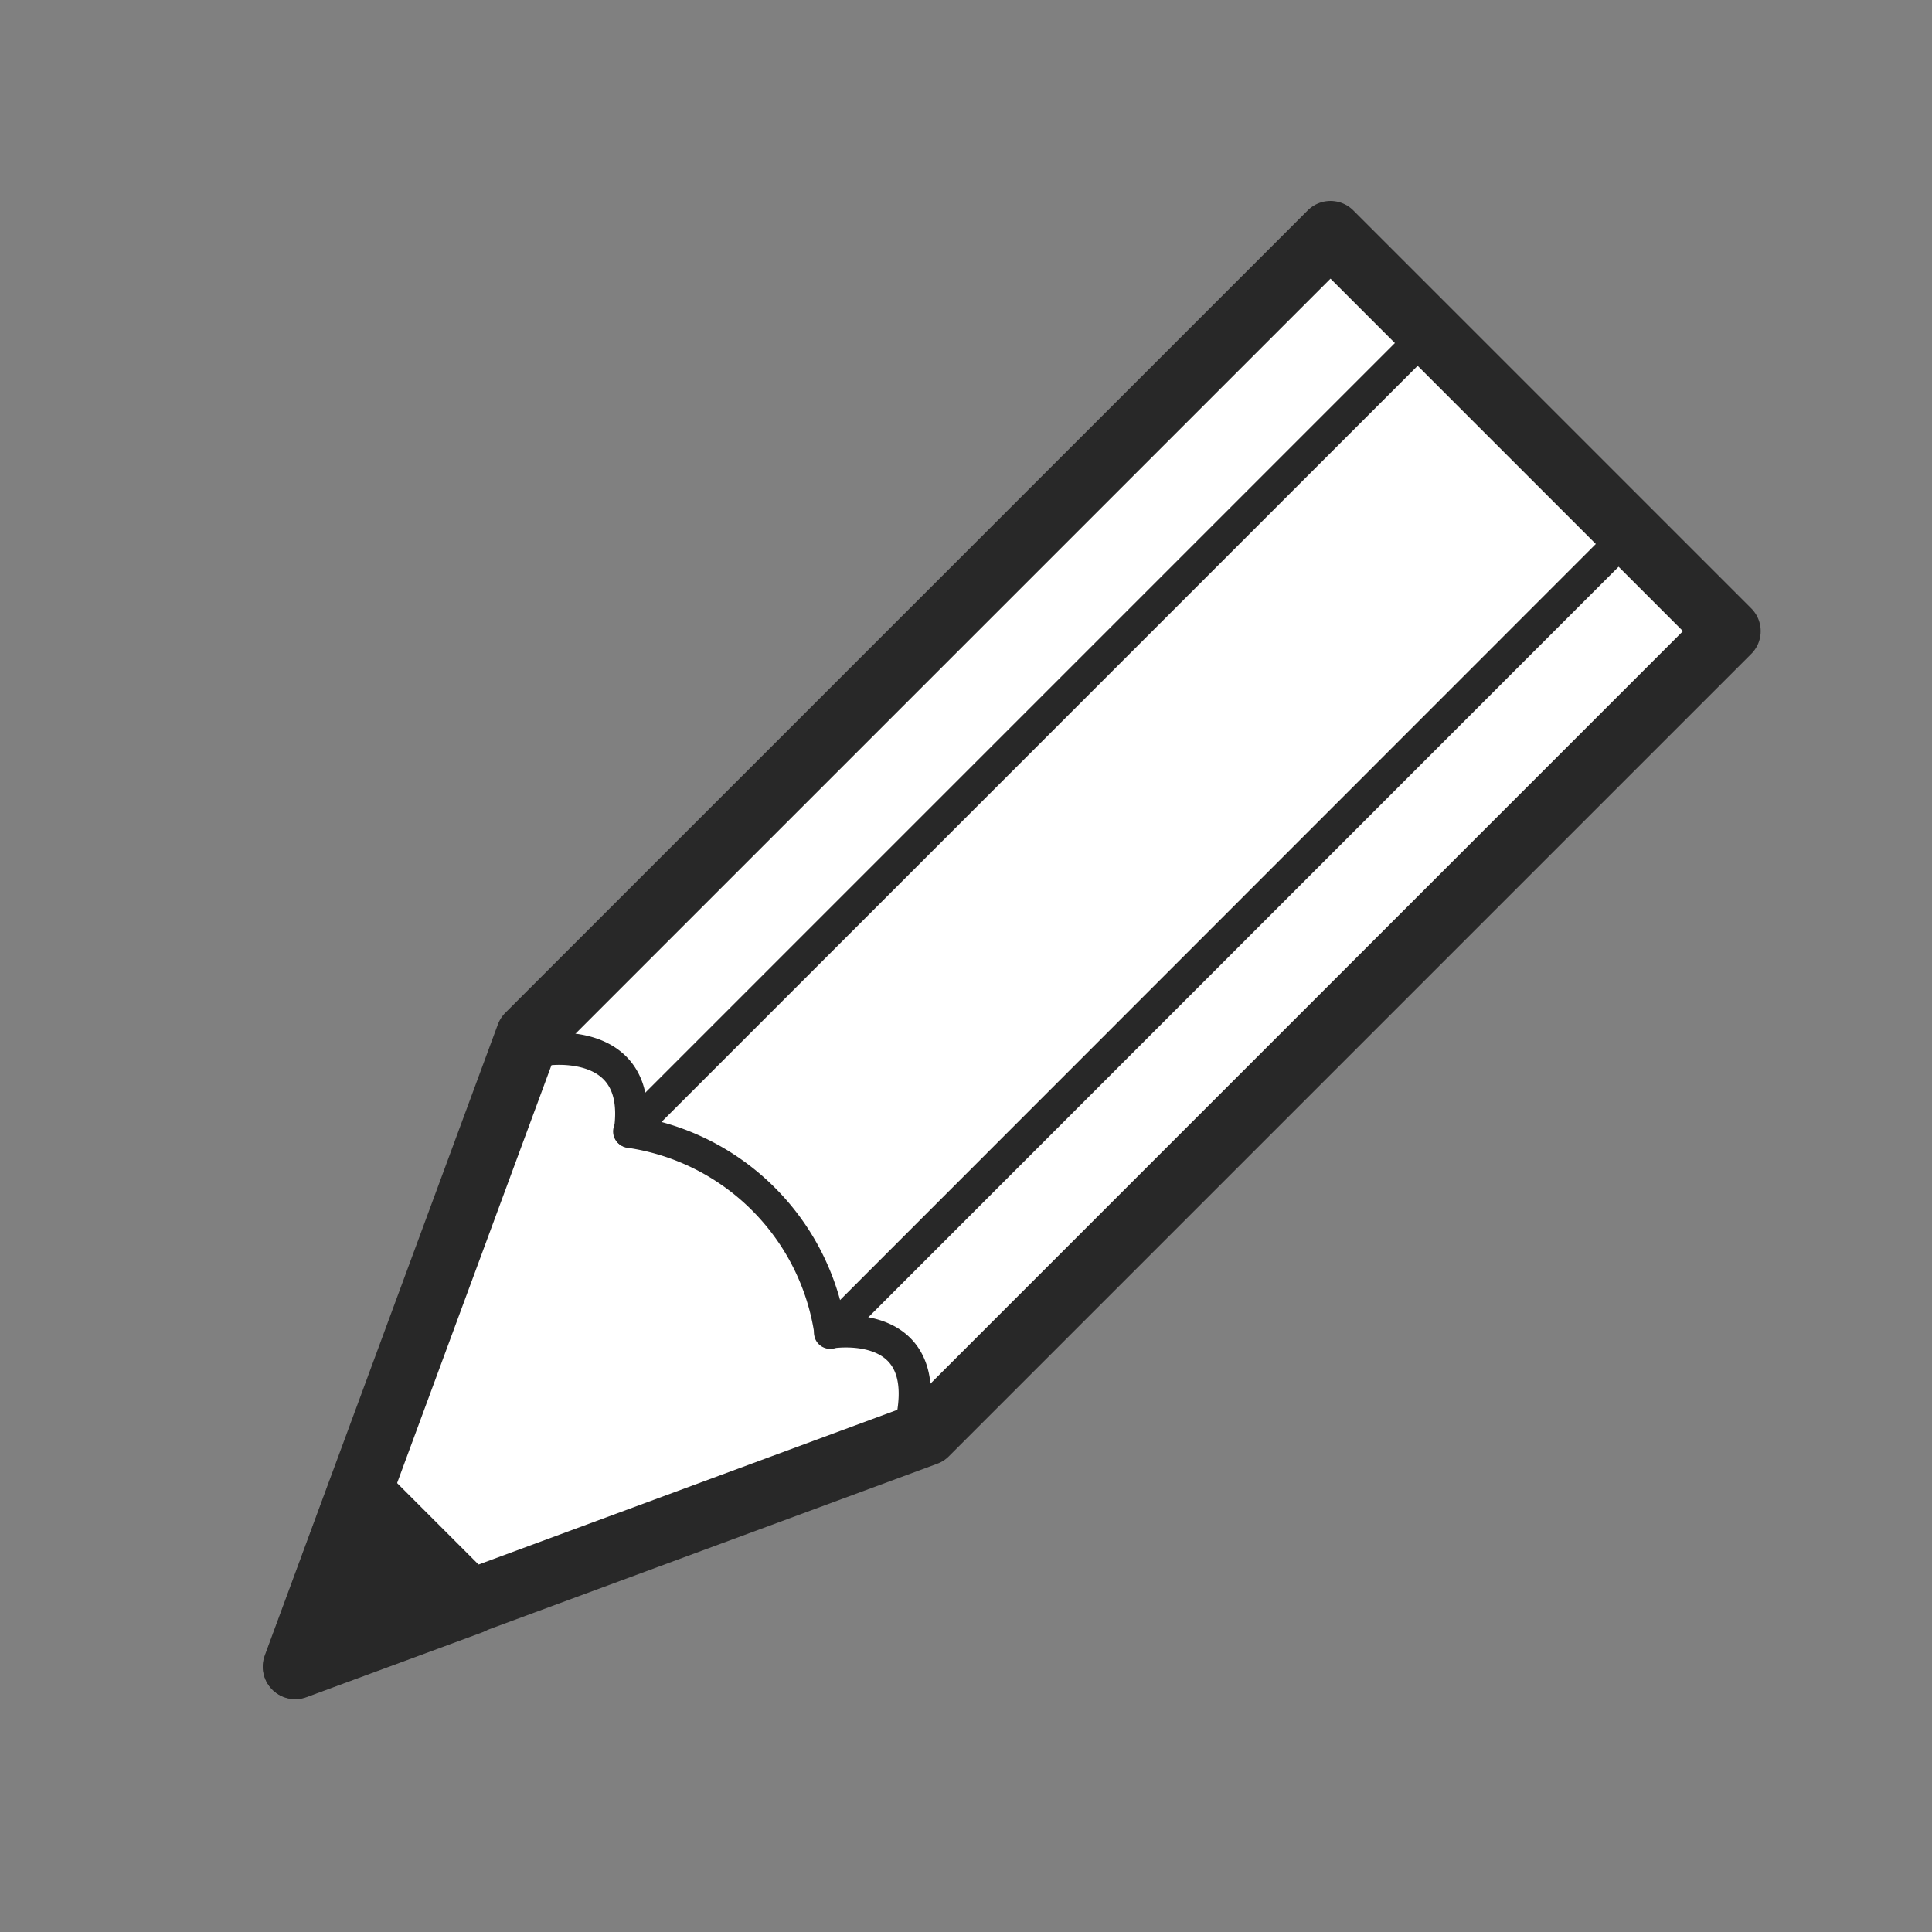 <svg xmlns="http://www.w3.org/2000/svg" viewBox="0 0 60 60"><rect x="0" y="0" width="60" height="60" fill="#808080" stroke="none"/><defs><style>.cls-1{fill:#fff;}.cls-1,.cls-2,.cls-3{stroke:#282828;stroke-linecap:round;stroke-linejoin:round;}.cls-1,.cls-3{stroke-width:2px;}.cls-2{fill:none;}.cls-3{fill:#282828;}</style></defs><title>design_create</title><g id="Layer_1" data-name="Layer 1"><polygon class="cls-1" points="50.89 16.81 44.11 10.03 41.32 7.24 22.05 26.51 16.48 32.08 16.4 32.16 9.16 51.76 28.76 44.52 28.84 44.44 32.19 41.09 53.68 19.6 50.89 16.81"/><path class="cls-2" d="M17,32.59s3-.42,2.56,2.56a7.38,7.38,0,0,1,6.23,6.23s3.08-.52,2.56,2.56"/><polygon class="cls-3" points="11.18 46.32 9.17 51.77 14.62 49.76 11.18 46.32"/><line class="cls-2" x1="19.54" y1="35.14" x2="44.38" y2="10.3"/><line class="cls-2" x1="25.78" y1="41.39" x2="50.62" y2="16.54"/></g></svg>